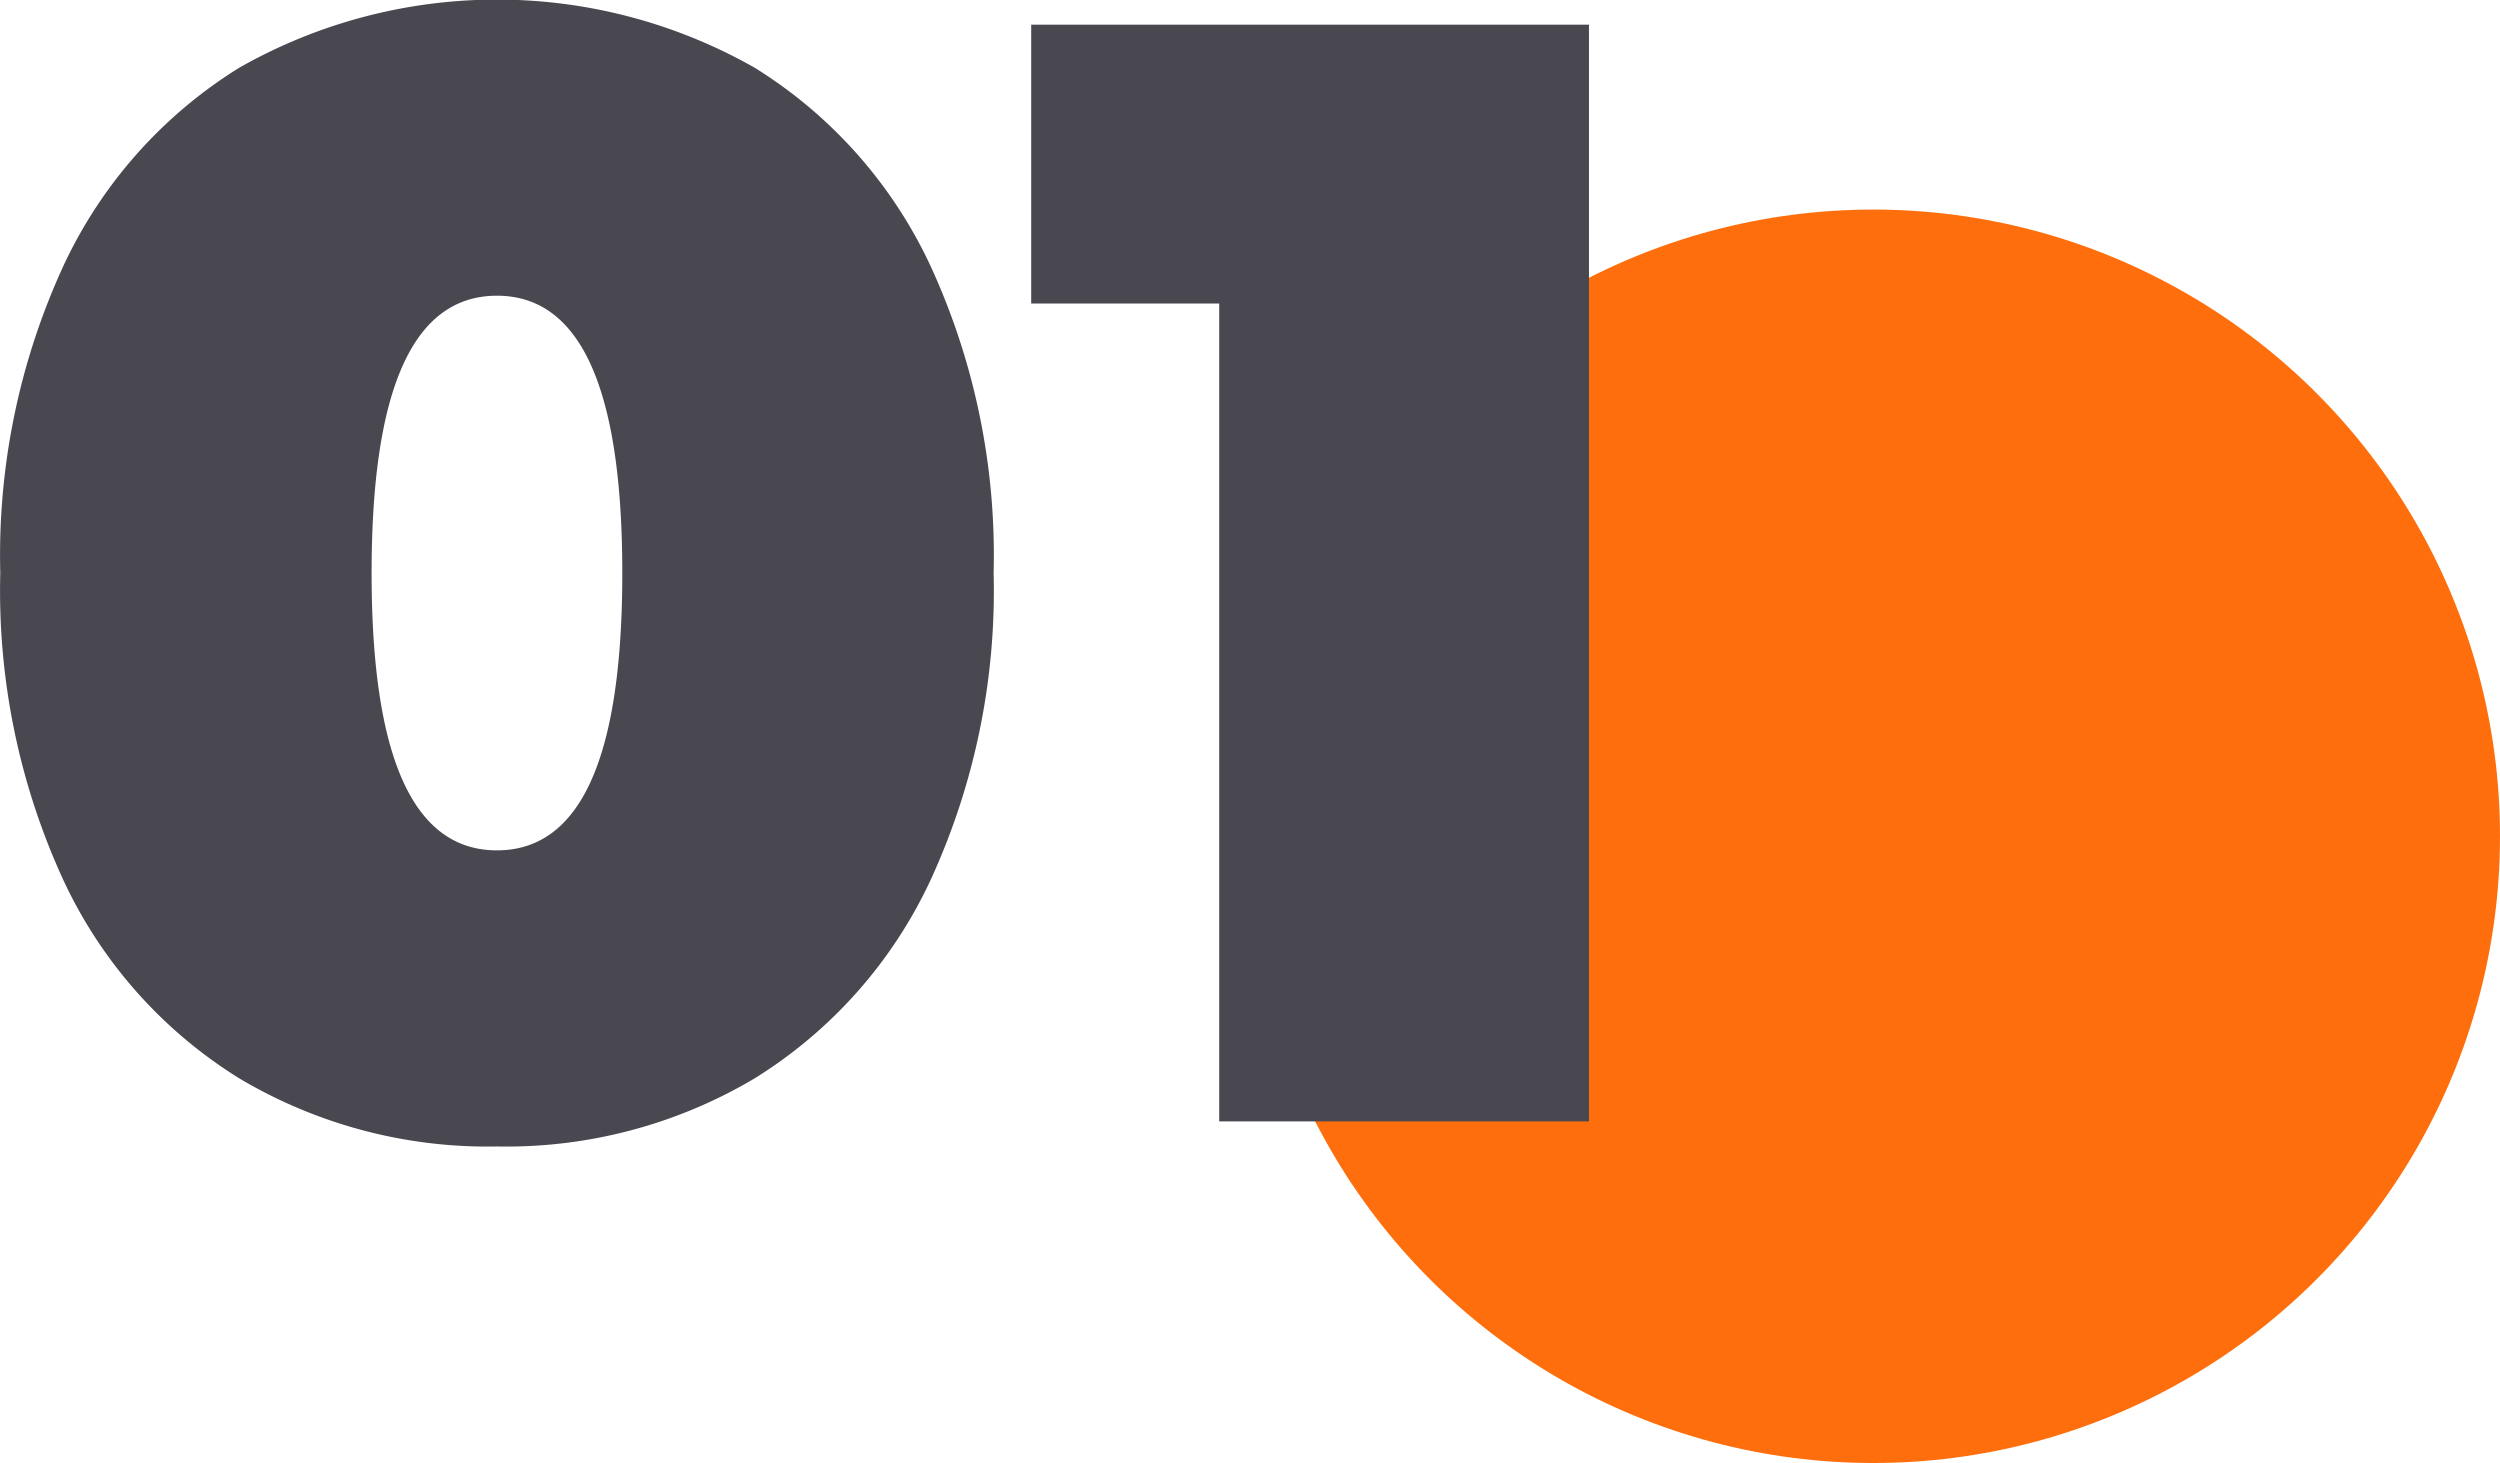 <svg id="str1_bl_3_ic_1.svg" xmlns="http://www.w3.org/2000/svg" width="79.781" height="46.688" viewBox="0 0 79.781 46.688">
  <defs>
    <style>
      .cls-1 {
        fill: #ff6e0c;
      }

      .cls-2 {
        fill: #494850;
        fill-rule: evenodd;
      }
    </style>
  </defs>
  <circle class="cls-1" cx="59.781" cy="26.688" r="20"/>
  <path id="_01" data-name="01" class="cls-2" d="M926.078,84.9a15.507,15.507,0,0,0,8.225-2.175,14.782,14.782,0,0,0,5.6-6.3,22.086,22.086,0,0,0,2.025-9.825,22.087,22.087,0,0,0-2.025-9.825,14.786,14.786,0,0,0-5.6-6.3,16.639,16.639,0,0,0-16.45,0,14.773,14.773,0,0,0-5.6,6.3,22.087,22.087,0,0,0-2.025,9.825,22.086,22.086,0,0,0,2.025,9.825,14.769,14.769,0,0,0,5.6,6.3,15.5,15.5,0,0,0,8.225,2.175h0Zm0-9.45q-4,0-4-8.85t4-8.85q4,0,4,8.85t-4,8.85h0ZM943.127,49.1V58h6V84.1h11.8v-35h-17.8Z" transform="translate(-910.219 -48.313)"/>
</svg>
